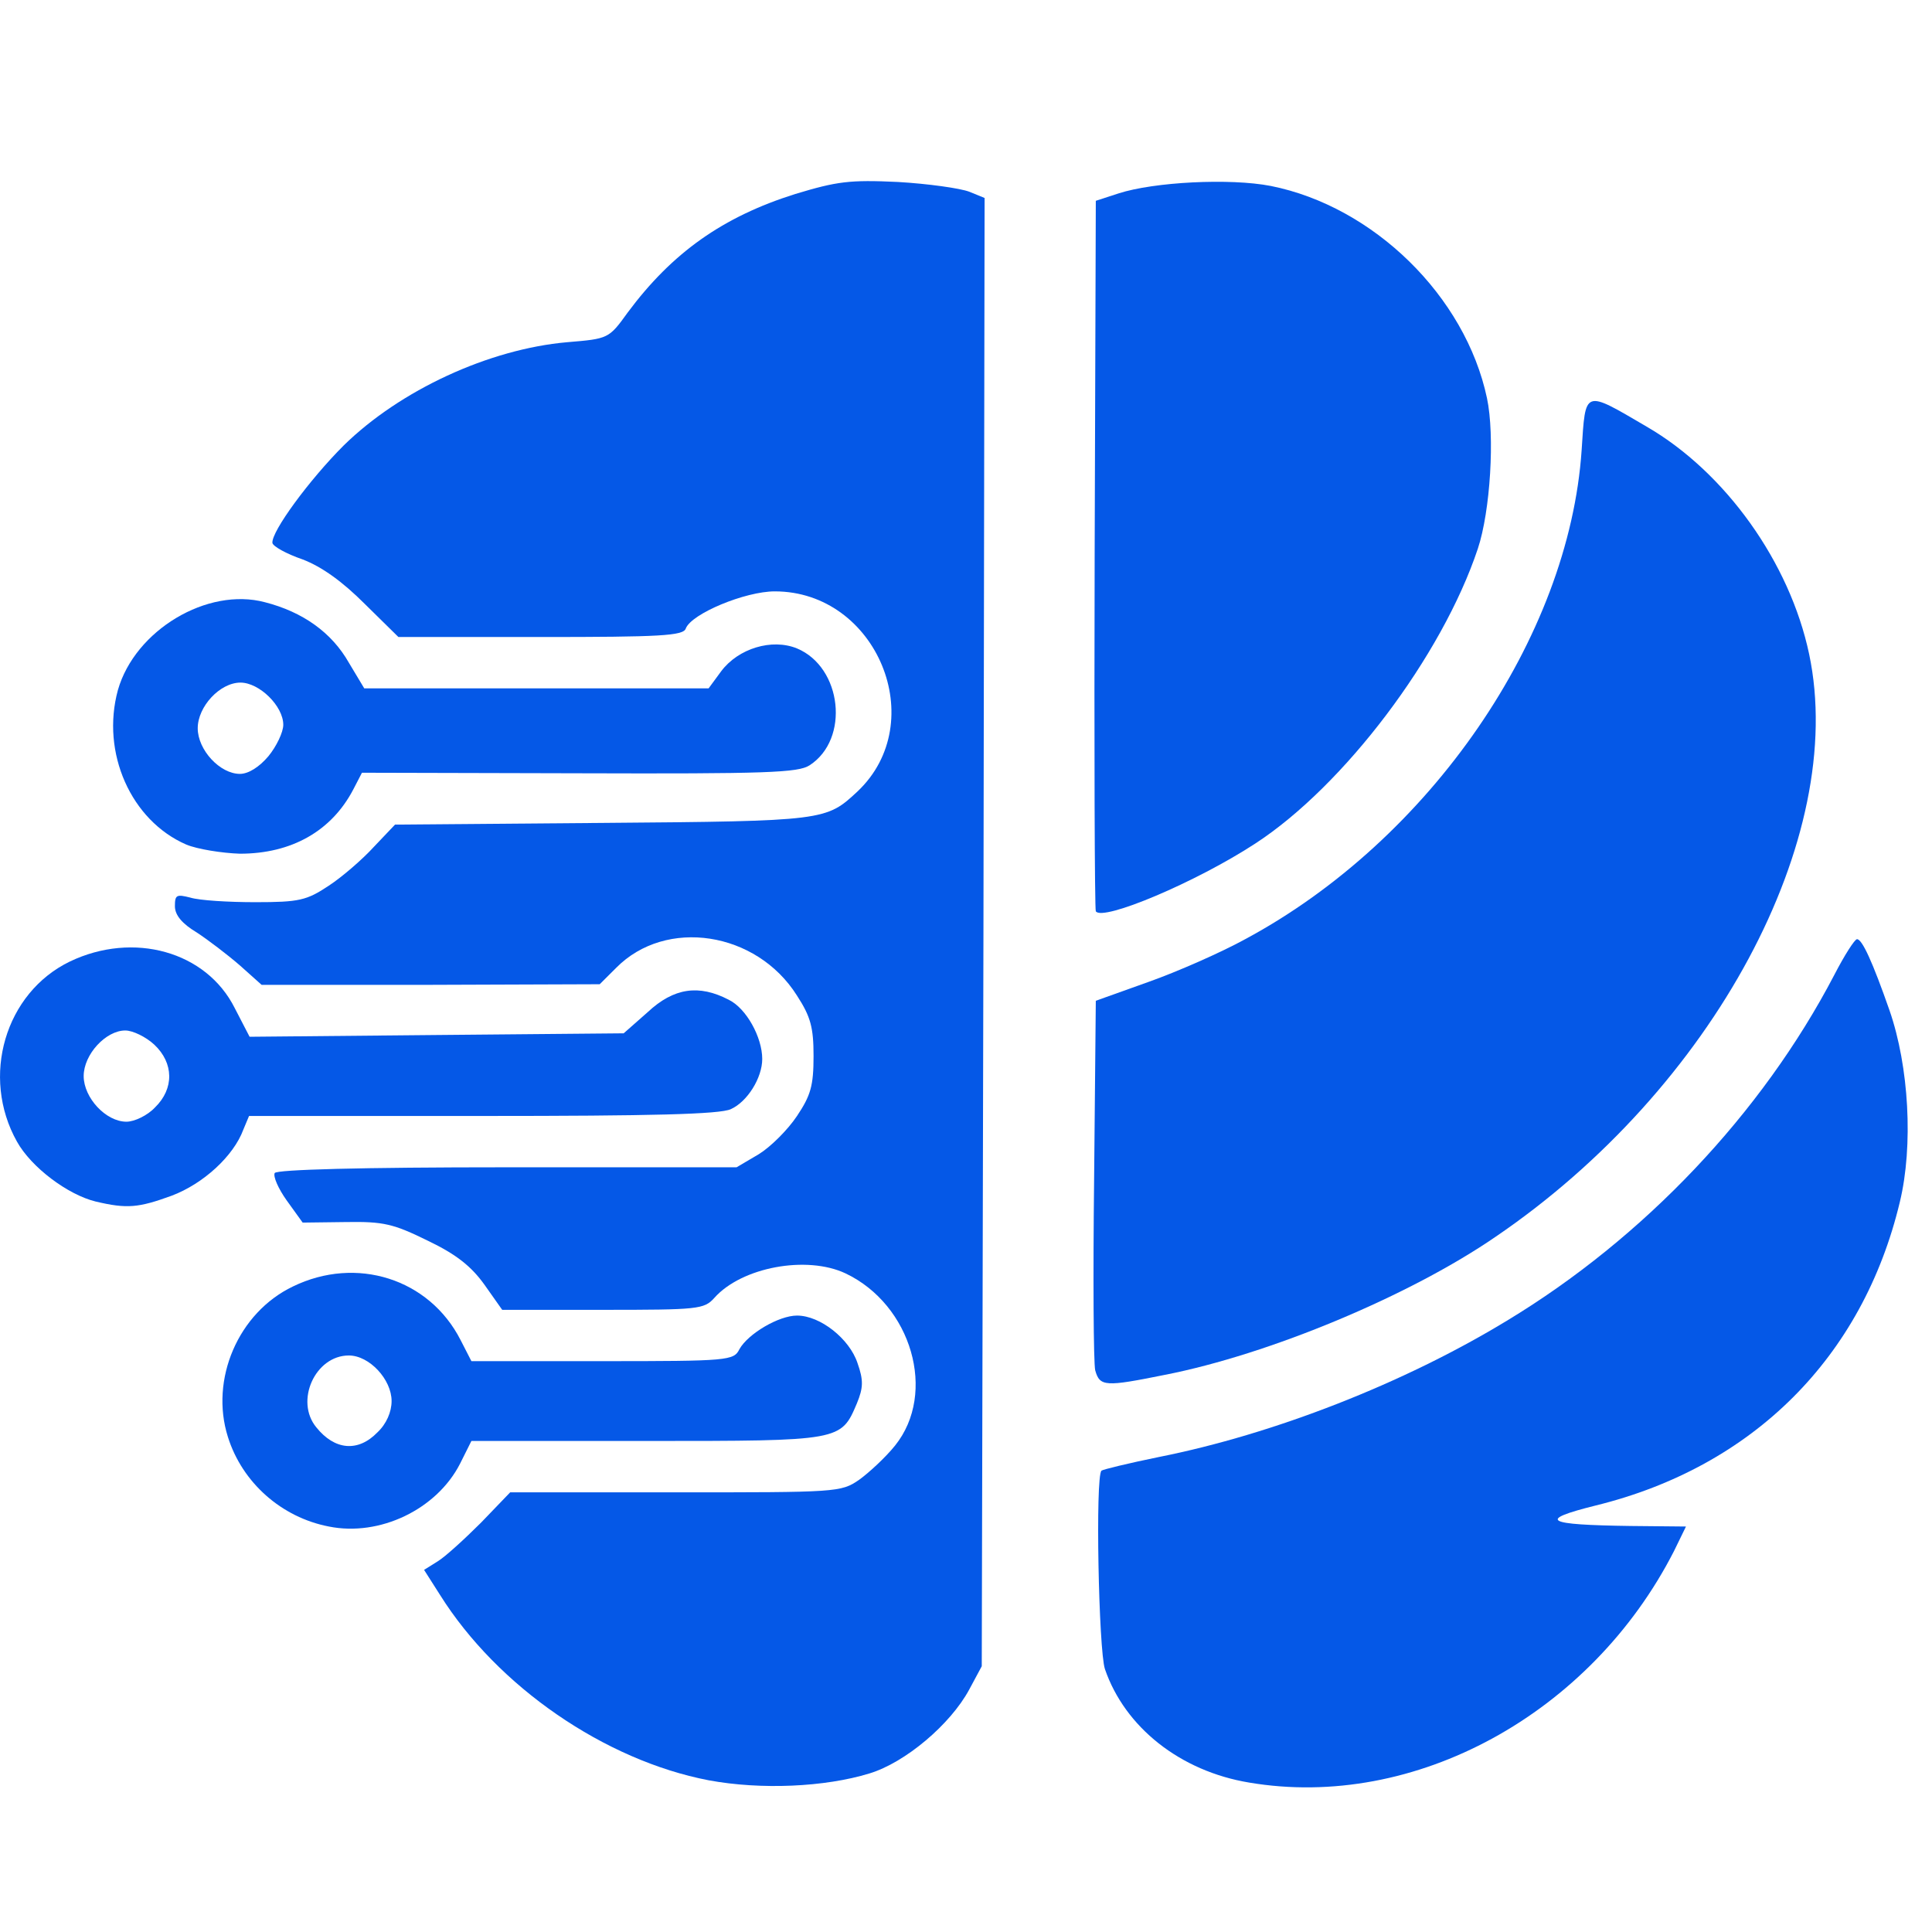 <?xml version="1.0" encoding="UTF-8"?> <svg xmlns="http://www.w3.org/2000/svg" width="32" height="32" viewBox="0 0 32 32" fill="none"><path d="M11.737 29.487C10.018 29.156 8.243 27.938 7.289 26.418L7.024 26.002L7.251 25.86C7.374 25.785 7.695 25.492 7.969 25.218L8.45 24.718H11.189C13.862 24.718 13.928 24.718 14.23 24.51C14.4 24.387 14.674 24.132 14.825 23.943C15.524 23.074 15.099 21.61 14.004 21.091C13.362 20.789 12.285 20.987 11.832 21.497C11.662 21.686 11.567 21.695 9.98 21.695H8.318L8.025 21.28C7.808 20.977 7.563 20.779 7.09 20.552C6.514 20.269 6.354 20.231 5.73 20.241L5.013 20.25L4.748 19.882C4.607 19.684 4.522 19.485 4.55 19.429C4.588 19.372 5.967 19.334 8.403 19.334H12.2L12.568 19.117C12.767 18.994 13.05 18.711 13.201 18.484C13.428 18.144 13.475 17.984 13.475 17.492C13.475 17.02 13.428 16.841 13.201 16.491C12.53 15.424 11.029 15.197 10.207 16.029L9.933 16.302L7.138 16.312H4.333L3.974 15.991C3.766 15.811 3.445 15.566 3.256 15.443C3.02 15.301 2.897 15.16 2.897 15.009C2.897 14.82 2.925 14.81 3.152 14.867C3.303 14.914 3.785 14.943 4.229 14.943C4.956 14.943 5.079 14.914 5.447 14.669C5.664 14.527 6.004 14.234 6.193 14.026L6.543 13.658L9.99 13.63C13.673 13.601 13.683 13.592 14.202 13.11C15.421 11.958 14.523 9.795 12.833 9.795C12.342 9.795 11.454 10.164 11.359 10.409C11.322 10.532 10.925 10.551 8.951 10.551H6.599L6.042 10.003C5.674 9.635 5.334 9.389 5.013 9.266C4.739 9.172 4.522 9.049 4.512 8.993C4.493 8.804 5.126 7.944 5.693 7.378C6.628 6.461 8.101 5.781 9.395 5.668C10.075 5.611 10.084 5.611 10.396 5.177C11.133 4.185 11.973 3.59 13.173 3.213C13.862 3.005 14.07 2.976 14.873 3.014C15.373 3.043 15.902 3.118 16.053 3.175L16.308 3.279L16.289 15.434L16.261 27.598L16.053 27.985C15.742 28.561 14.995 29.194 14.4 29.374C13.664 29.6 12.606 29.648 11.737 29.487Z" fill="#0558E7"></path><path d="M20.69 29.525C19.548 29.336 18.632 28.609 18.301 27.645C18.197 27.334 18.14 24.453 18.244 24.359C18.263 24.34 18.688 24.236 19.198 24.132C21.097 23.754 23.25 22.914 24.959 21.875C27.226 20.505 29.181 18.446 30.38 16.151C30.55 15.821 30.72 15.556 30.758 15.556C30.843 15.556 31.013 15.925 31.297 16.737C31.618 17.663 31.693 18.975 31.467 19.91C30.853 22.479 29.039 24.293 26.433 24.935C25.45 25.18 25.592 25.256 27.009 25.275L27.925 25.284L27.727 25.69C26.348 28.391 23.429 29.988 20.69 29.525Z" fill="#0558E7"></path><path d="M5.447 25.284C4.663 25.133 4.012 24.557 3.775 23.801C3.473 22.848 3.945 21.742 4.852 21.308C5.9 20.798 7.109 21.176 7.629 22.196L7.808 22.545H9.98C12.068 22.545 12.153 22.536 12.247 22.347C12.389 22.092 12.899 21.79 13.201 21.79C13.588 21.79 14.07 22.177 14.202 22.574C14.306 22.866 14.297 22.989 14.193 23.244C13.928 23.867 13.938 23.867 10.717 23.867H7.808L7.619 24.245C7.232 25.001 6.288 25.454 5.447 25.284ZM6.25 23.726C6.401 23.584 6.486 23.386 6.486 23.206C6.486 22.848 6.118 22.451 5.778 22.451C5.22 22.451 4.88 23.206 5.239 23.641C5.542 24.019 5.929 24.056 6.25 23.726Z" fill="#0558E7"></path><path d="M18.14 22.696C18.112 22.574 18.103 21.148 18.122 19.523L18.15 16.576L19.019 16.265C19.5 16.095 20.228 15.774 20.624 15.556C23.684 13.913 25.989 10.56 26.197 7.453C26.263 6.443 26.225 6.452 27.273 7.066C28.577 7.821 29.644 9.314 29.965 10.834C30.607 13.875 28.378 18.031 24.77 20.486C23.354 21.459 21.03 22.432 19.293 22.772C18.31 22.97 18.216 22.97 18.14 22.696Z" fill="#0558E7"></path><path d="M1.584 19.901C1.122 19.788 0.517 19.334 0.281 18.909C-0.323 17.833 0.083 16.444 1.159 15.925C2.208 15.424 3.417 15.755 3.889 16.699L4.134 17.172L7.232 17.143L10.33 17.115L10.727 16.765C11.161 16.359 11.577 16.303 12.068 16.558C12.361 16.699 12.625 17.181 12.625 17.54C12.625 17.852 12.379 18.248 12.105 18.371C11.926 18.456 10.793 18.484 7.988 18.484H4.125L4.03 18.711C3.87 19.145 3.369 19.608 2.84 19.806C2.293 20.005 2.104 20.024 1.584 19.901ZM2.567 18.343C2.888 18.031 2.878 17.606 2.557 17.304C2.415 17.172 2.198 17.068 2.075 17.068C1.754 17.068 1.386 17.464 1.386 17.823C1.386 18.182 1.754 18.579 2.094 18.579C2.227 18.579 2.444 18.475 2.567 18.343Z" fill="#0558E7"></path><path d="M18.15 15.094C18.131 15.046 18.122 12.393 18.131 9.172L18.15 3.326L18.528 3.203C19.113 3.014 20.369 2.948 21.049 3.08C22.749 3.42 24.27 4.903 24.629 6.594C24.761 7.217 24.685 8.464 24.478 9.087C23.883 10.872 22.258 13.016 20.794 13.97C19.812 14.612 18.263 15.264 18.15 15.094Z" fill="#0558E7"></path><path d="M3.086 13.989C2.17 13.592 1.669 12.468 1.953 11.429C2.236 10.438 3.435 9.72 4.389 9.975C5.013 10.135 5.494 10.475 5.778 10.976L6.033 11.401H8.885H11.737L11.945 11.118C12.228 10.74 12.785 10.57 13.201 10.74C13.947 11.052 14.079 12.242 13.409 12.676C13.22 12.799 12.691 12.818 9.593 12.808L5.995 12.799L5.853 13.073C5.494 13.762 4.833 14.14 3.974 14.14C3.672 14.13 3.265 14.064 3.086 13.989ZM4.446 12.525C4.578 12.364 4.692 12.128 4.692 12.005C4.692 11.694 4.295 11.306 3.983 11.306C3.643 11.306 3.275 11.703 3.275 12.062C3.275 12.421 3.643 12.818 3.974 12.818C4.115 12.818 4.295 12.704 4.446 12.525Z" fill="#0558E7"></path></svg> 